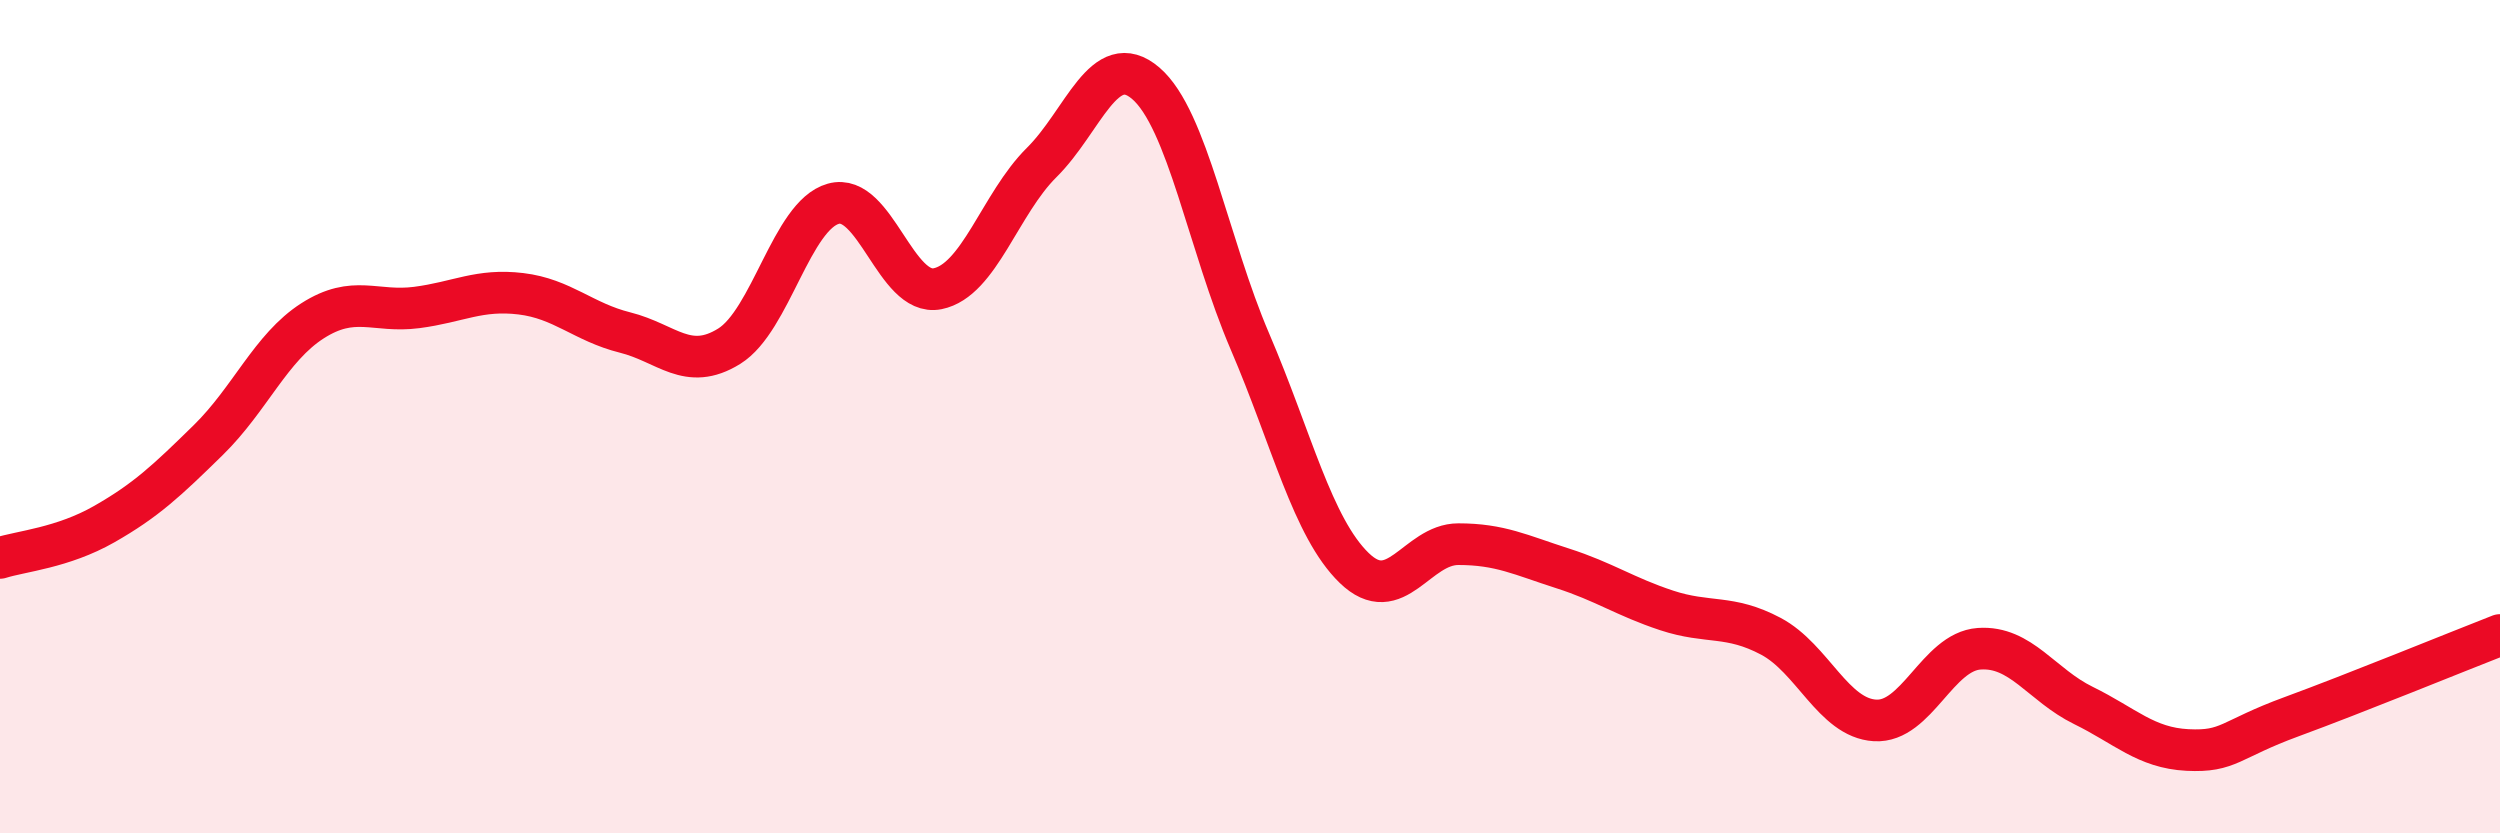 
    <svg width="60" height="20" viewBox="0 0 60 20" xmlns="http://www.w3.org/2000/svg">
      <path
        d="M 0,13.39 C 0.5,13.23 1.5,13.15 2.5,12.58 C 3.5,12.01 4,11.54 5,10.56 C 6,9.58 6.5,8.34 7.5,7.7 C 8.5,7.06 9,7.51 10,7.38 C 11,7.25 11.5,6.93 12.5,7.05 C 13.5,7.17 14,7.73 15,7.98 C 16,8.23 16.5,8.93 17.5,8.31 C 18.5,7.69 19,5.17 20,4.89 C 21,4.61 21.5,7.13 22.5,6.93 C 23.5,6.73 24,4.89 25,3.9 C 26,2.91 26.5,1.14 27.5,2 C 28.5,2.86 29,5.87 30,8.2 C 31,10.53 31.5,12.66 32.5,13.63 C 33.5,14.6 34,13.06 35,13.06 C 36,13.06 36.5,13.32 37.5,13.64 C 38.5,13.96 39,14.32 40,14.65 C 41,14.98 41.5,14.74 42.5,15.27 C 43.5,15.8 44,17.23 45,17.29 C 46,17.35 46.5,15.64 47.5,15.57 C 48.5,15.5 49,16.44 50,16.93 C 51,17.42 51.5,17.95 52.5,18 C 53.5,18.05 53.5,17.75 55,17.2 C 56.5,16.65 59,15.63 60,15.24L60 20L0 20Z"
        fill="#EB0A25"
        opacity="0.1"
        stroke-linecap="round"
        stroke-linejoin="round"
      />
      <path
        d="M 0,13.39 C 0.5,13.23 1.5,13.15 2.5,12.58 C 3.5,12.01 4,11.54 5,10.56 C 6,9.58 6.5,8.34 7.5,7.7 C 8.5,7.06 9,7.51 10,7.38 C 11,7.25 11.5,6.93 12.5,7.05 C 13.5,7.17 14,7.73 15,7.98 C 16,8.23 16.5,8.93 17.5,8.31 C 18.5,7.69 19,5.17 20,4.89 C 21,4.61 21.5,7.13 22.5,6.93 C 23.5,6.73 24,4.89 25,3.9 C 26,2.91 26.5,1.14 27.5,2 C 28.5,2.86 29,5.87 30,8.2 C 31,10.53 31.5,12.66 32.5,13.63 C 33.5,14.6 34,13.06 35,13.06 C 36,13.06 36.5,13.32 37.5,13.64 C 38.5,13.96 39,14.32 40,14.65 C 41,14.98 41.5,14.74 42.5,15.27 C 43.5,15.8 44,17.23 45,17.29 C 46,17.35 46.5,15.64 47.5,15.57 C 48.5,15.5 49,16.44 50,16.93 C 51,17.42 51.5,17.95 52.5,18 C 53.5,18.05 53.5,17.75 55,17.2 C 56.5,16.65 59,15.63 60,15.24"
        stroke="#EB0A25"
        stroke-width="1"
        fill="none"
        stroke-linecap="round"
        stroke-linejoin="round"
      />
    </svg>
  